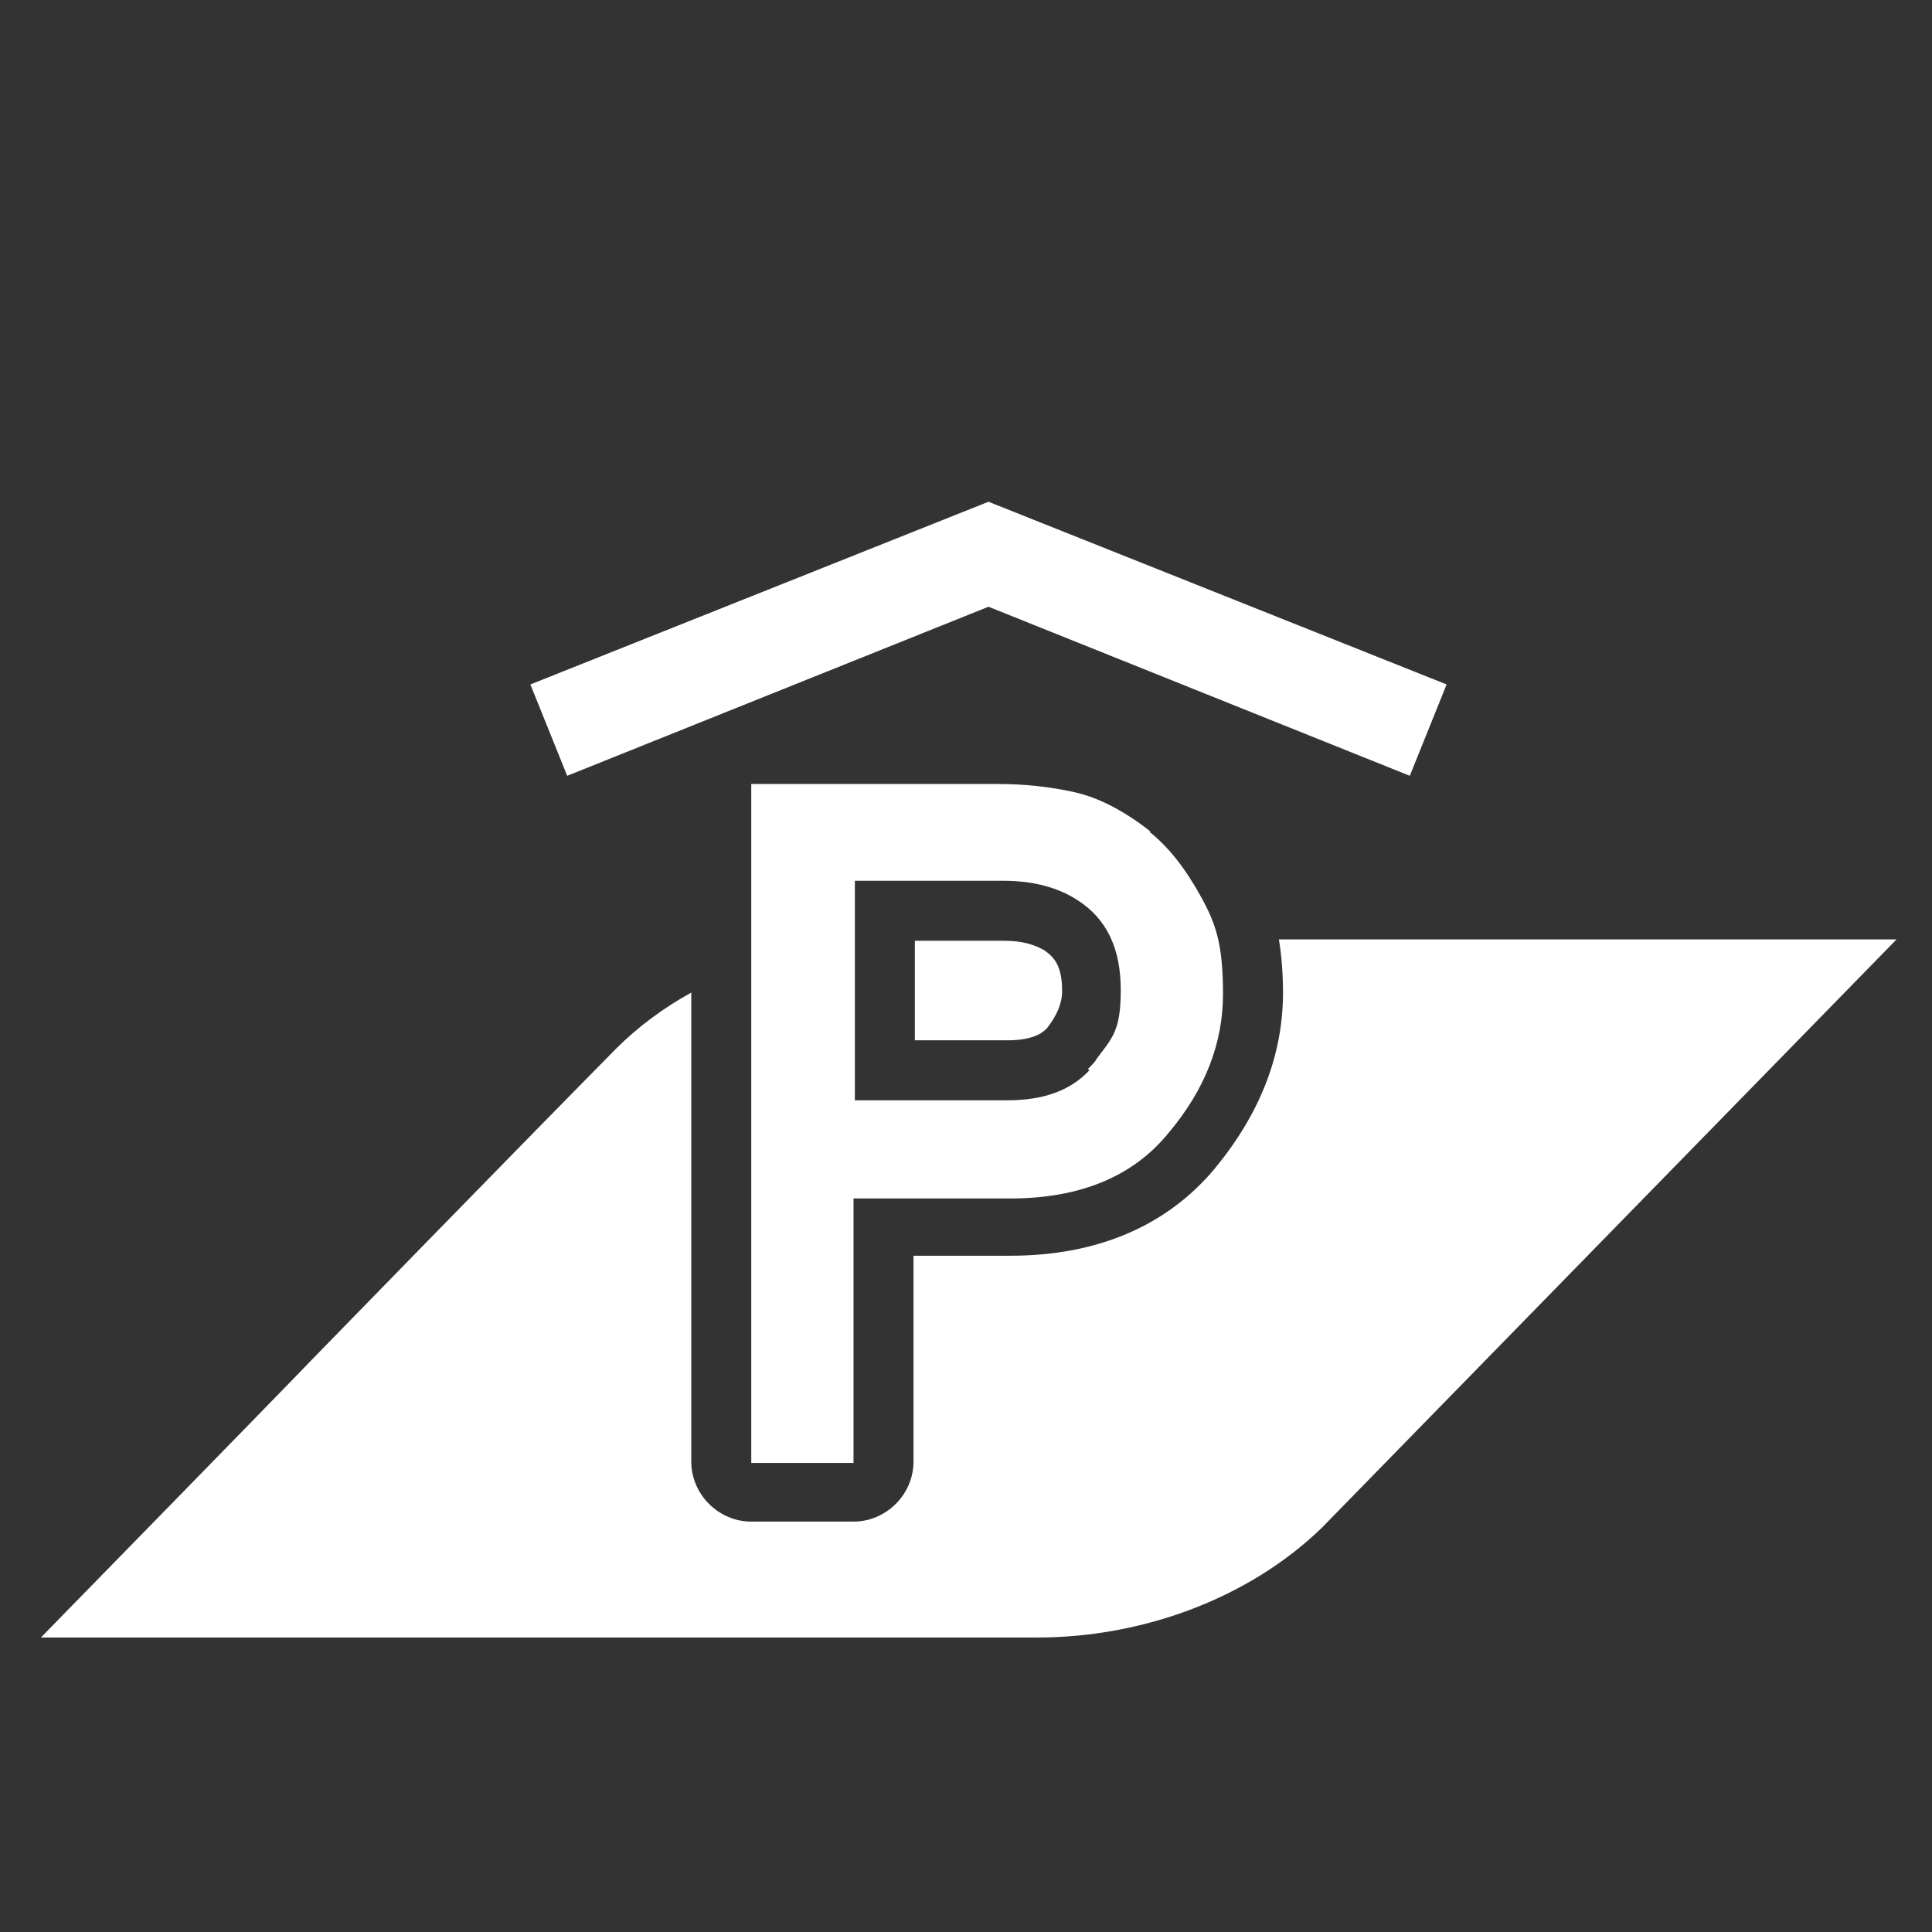 <?xml version="1.0" encoding="UTF-8"?>
<svg id="Ebene_1" xmlns="http://www.w3.org/2000/svg" version="1.1" viewBox="0 0 141.7 141.7">
  <rect x="0" y="0" width="141.7" height="141.7" fill="#333333" stroke="none"/>
  <!-- Generator: Adobe Illustrator 29.8.2, SVG Export Plug-In . SVG Version: 2.1.1 Build 3)  -->
  <defs>
    <style>
      .st0 {
        fill: #fff;
      }
    </style>
  </defs>
  <path id="Parken" class="st0" d="M72.5,44.5l30.9,12.4,2.7-6.7-33.6-13.4-33.6,13.4,2.7,6.7,30.9-12.4ZM76.6,69.7s0,0,0,0c-.7-.4-1.6-.7-2.9-.7h-6.6v7.3h6.8c2.1,0,2.7-.7,2.9-.9.7-.9,1.1-1.8,1.1-2.7,0-1.9-.6-2.5-1.3-3h0ZM84.4,61c-1.9-1.5-3.8-2.5-5.6-2.9-1.8-.4-3.7-.6-5.6-.6h-18.1v49.8h7.5v-19.4h11.5c5.1,0,9-1.6,11.6-4.8,2.7-3.2,4-6.6,4-10.2s-.5-5.1-1.6-7.1c-1.1-2-2.3-3.6-3.8-4.8h0ZM79.9,78.5c-1.4,1.5-3.4,2.2-6,2.2h-11.2v-16.1h10.9c2.2,0,4,.5,5.4,1.4,2.2,1.4,3.2,3.6,3.2,6.6s-.6,3.5-1.8,5.1c0,.1-.5.6-.6.7h0ZM93.8,68.9c.2,1.2.3,2.6.3,3.9,0,4.6-1.7,8.9-5,12.9-3.5,4.2-8.6,6.4-15,6.4h-7.1v15.1c0,2.4-2,4.4-4.4,4.4h-7.5c-2.4,0-4.4-2-4.4-4.4v-34.4c-2,1.1-3.9,2.5-5.5,4.1-7.6,7.7-22.4,22.9-22.4,22.9h0c-2.2,2.3-19.8,20.3-19.8,20.3h73.1c7.6,0,15.4-2.8,20.8-8l42.2-43.2h-45.2,0Z"/>
</svg>